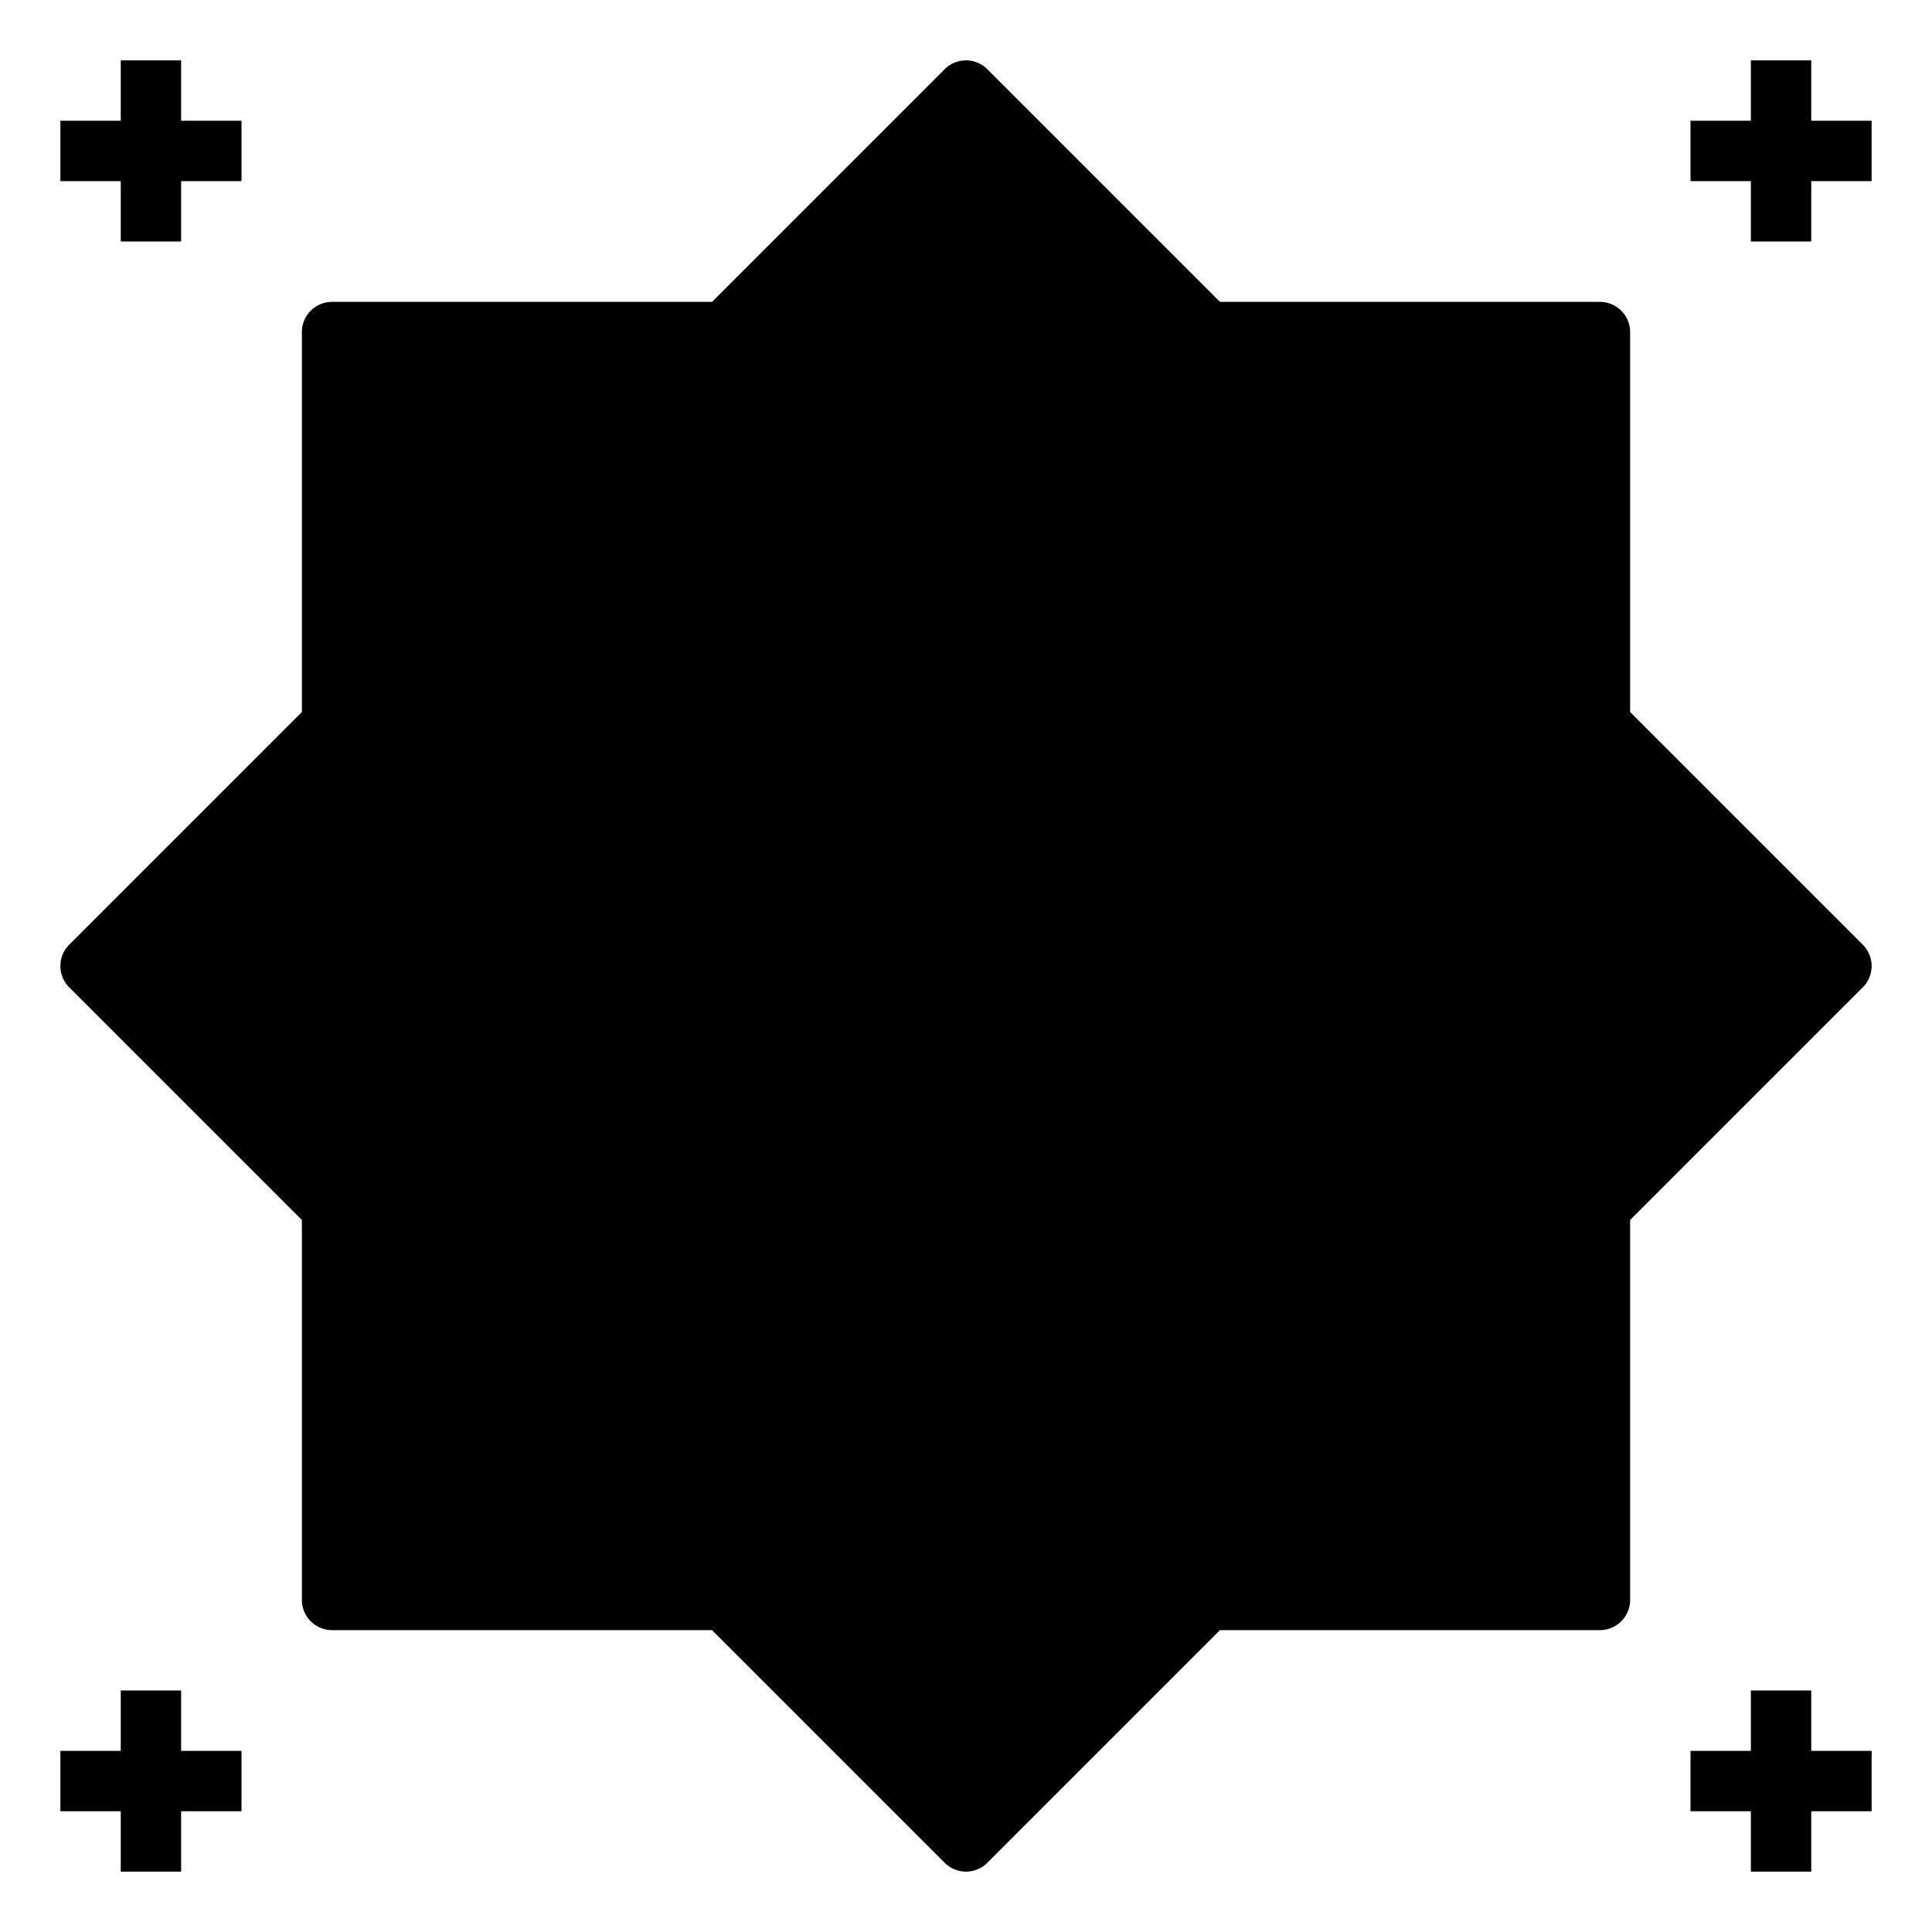<svg height="512" viewBox="0 0 64 64" width="512" xmlns="http://www.w3.org/2000/svg"><g id="Logo"><path d="m61 32-8 8v13h-13l-8 8-8-8h-13v-13l-8-8 8-8v-13h13l8-8 8 8h13v13z" fill="hsl(76, 100.0%, 63.5%)"/><circle cx="32" cy="32" fill="hsl(113, 100.0%, 43.8%)" r="15"/><path d="m47 32a15.005 15.005 0 0 1 -15 15 14.6 14.6 0 0 1 -2-.14 14.993 14.993 0 0 0 0-29.72 14.6 14.6 0 0 1 2-.14 15.005 15.005 0 0 1 15 15z" fill="hsl(112, 100.0%, 38.0%)"/><circle cx="32" cy="32" fill="hsl(112, 100.0%, 63.3%)" r="11"/><path d="m43 32a11.017 11.017 0 0 1 -13 10.82 11 11 0 0 0 0-21.64 11.017 11.017 0 0 1 13 10.82z" fill="hsl(112, 100.0%, 47.5%)"/><g fill="hsl(76, 100.0%, 54.0%)"><path d="m32 3 8 8h-4l-6-6z"/><path d="m36 53h4l-8 8-2-2z"/><path d="m61 32-8 8v13h-4v-13l8-8-8-8v-13h4v13z"/></g><path d="m54 23.586v-12.586a1 1 0 0 0 -1-1h-12.586l-7.707-7.707a1 1 0 0 0 -1.414 0l-7.707 7.707h-12.586a1 1 0 0 0 -1 1v12.586l-7.707 7.707a1 1 0 0 0 0 1.414l7.707 7.707v12.586a1 1 0 0 0 1 1h12.586l7.707 7.707a1 1 0 0 0 1.414 0l7.707-7.707h12.586a1 1 0 0 0 1-1v-12.586l7.707-7.707a1 1 0 0 0 0-1.414zm-1.707 15.707a1 1 0 0 0 -.293.707v12h-12a1 1 0 0 0 -.707.293l-7.293 7.293-7.293-7.293a1 1 0 0 0 -.707-.293h-12v-12a1 1 0 0 0 -.293-.707l-7.293-7.293 7.293-7.293a1 1 0 0 0 .293-.707v-12h12a1 1 0 0 0 .707-.293l7.293-7.293 7.293 7.293a1 1 0 0 0 .707.293h12v12a1 1 0 0 0 .293.707l7.293 7.293z"/><path d="m35.989 27.181.011-2.176-2-.005-.011 2h-2l.01-2h-1.999l-.011 2h-3.989v2h2v6h-2v2h4l-.011 1.958 2 .01.011-1.968h2l-.011 1.958 2 .01.011-2.151a2.972 2.972 0 0 0 1.22-4.817 2.972 2.972 0 0 0 -1.231-4.819zm-.989 3.819h-5v-2h5a1 1 0 0 1 0 2zm0 4h-5v-2h5a1 1 0 0 1 0 2z"/><path d="m32 16a16 16 0 1 0 16 16 16.019 16.019 0 0 0 -16-16zm-1 27.949v2a13.853 13.853 0 0 1 -5.107-1.371l1-1.734a11.888 11.888 0 0 0 4.107 1.105zm2 0a11.888 11.888 0 0 0 4.106-1.1l1 1.734a13.853 13.853 0 0 1 -5.106 1.366zm-1-1.949a10 10 0 1 1 10-10 10.011 10.011 0 0 1 -10 10zm-11.949-11h-2a13.853 13.853 0 0 1 1.371-5.107l1.734 1a11.894 11.894 0 0 0 -1.105 4.107zm0 2a11.894 11.894 0 0 0 1.105 4.106l-1.734 1a13.853 13.853 0 0 1 -1.371-5.106zm12.949-12.949v-2a13.853 13.853 0 0 1 5.107 1.371l-1 1.734a11.888 11.888 0 0 0 -4.107-1.105zm-2 0a11.888 11.888 0 0 0 -4.106 1.105l-1-1.734a13.853 13.853 0 0 1 5.106-1.371zm12.949 12.949h2a13.853 13.853 0 0 1 -1.371 5.107l-1.734-1a11.894 11.894 0 0 0 1.105-4.107zm0-2a11.894 11.894 0 0 0 -1.1-4.106l1.734-1a13.853 13.853 0 0 1 1.366 5.106zm-.361-6.845-1.741 1a12.1 12.1 0 0 0 -3.007-3.007l1-1.741a14.088 14.088 0 0 1 3.748 3.748zm-19.433-3.743 1 1.741a12.1 12.1 0 0 0 -3.007 3.007l-1.741-1a14.088 14.088 0 0 1 3.748-3.748zm-3.743 19.433 1.741-1a12.1 12.1 0 0 0 3.007 3.007l-1 1.741a14.088 14.088 0 0 1 -3.748-3.748zm19.433 3.743-1-1.741a12.1 12.1 0 0 0 3.007-3.007l1.741 1a14.088 14.088 0 0 1 -3.748 3.748z"/><path d="m31 8h2v6h-2z"/><path d="m16.151 14.15h2v6h-2z" transform="matrix(.707 -.707 .707 .707 -7.104 17.152)"/><path d="m8 31h6v2h-6z"/><path d="m14.151 45.849h6v2h-6z" transform="matrix(.707 -.707 .707 .707 -28.104 25.849)"/><path d="m31 50h2v6h-2z"/><path d="m45.849 43.849h2v6h-2z" transform="matrix(.707 -.707 .707 .707 -19.406 46.853)"/><path d="m50 31h6v2h-6z"/><path d="m43.849 16.151h6v2h-6z" transform="matrix(.707 -.707 .707 .707 1.594 38.151)"/><path d="m60 56h-2v2h-2v2h2v2h2v-2h2v-2h-2z"/><path d="m60 4v-2h-2v2h-2v2h2v2h2v-2h2v-2z"/><path d="m4 8h2v-2h2v-2h-2v-2h-2v2h-2v2h2z"/><path d="m6 56h-2v2h-2v2h2v2h2v-2h2v-2h-2z"/></g></svg>